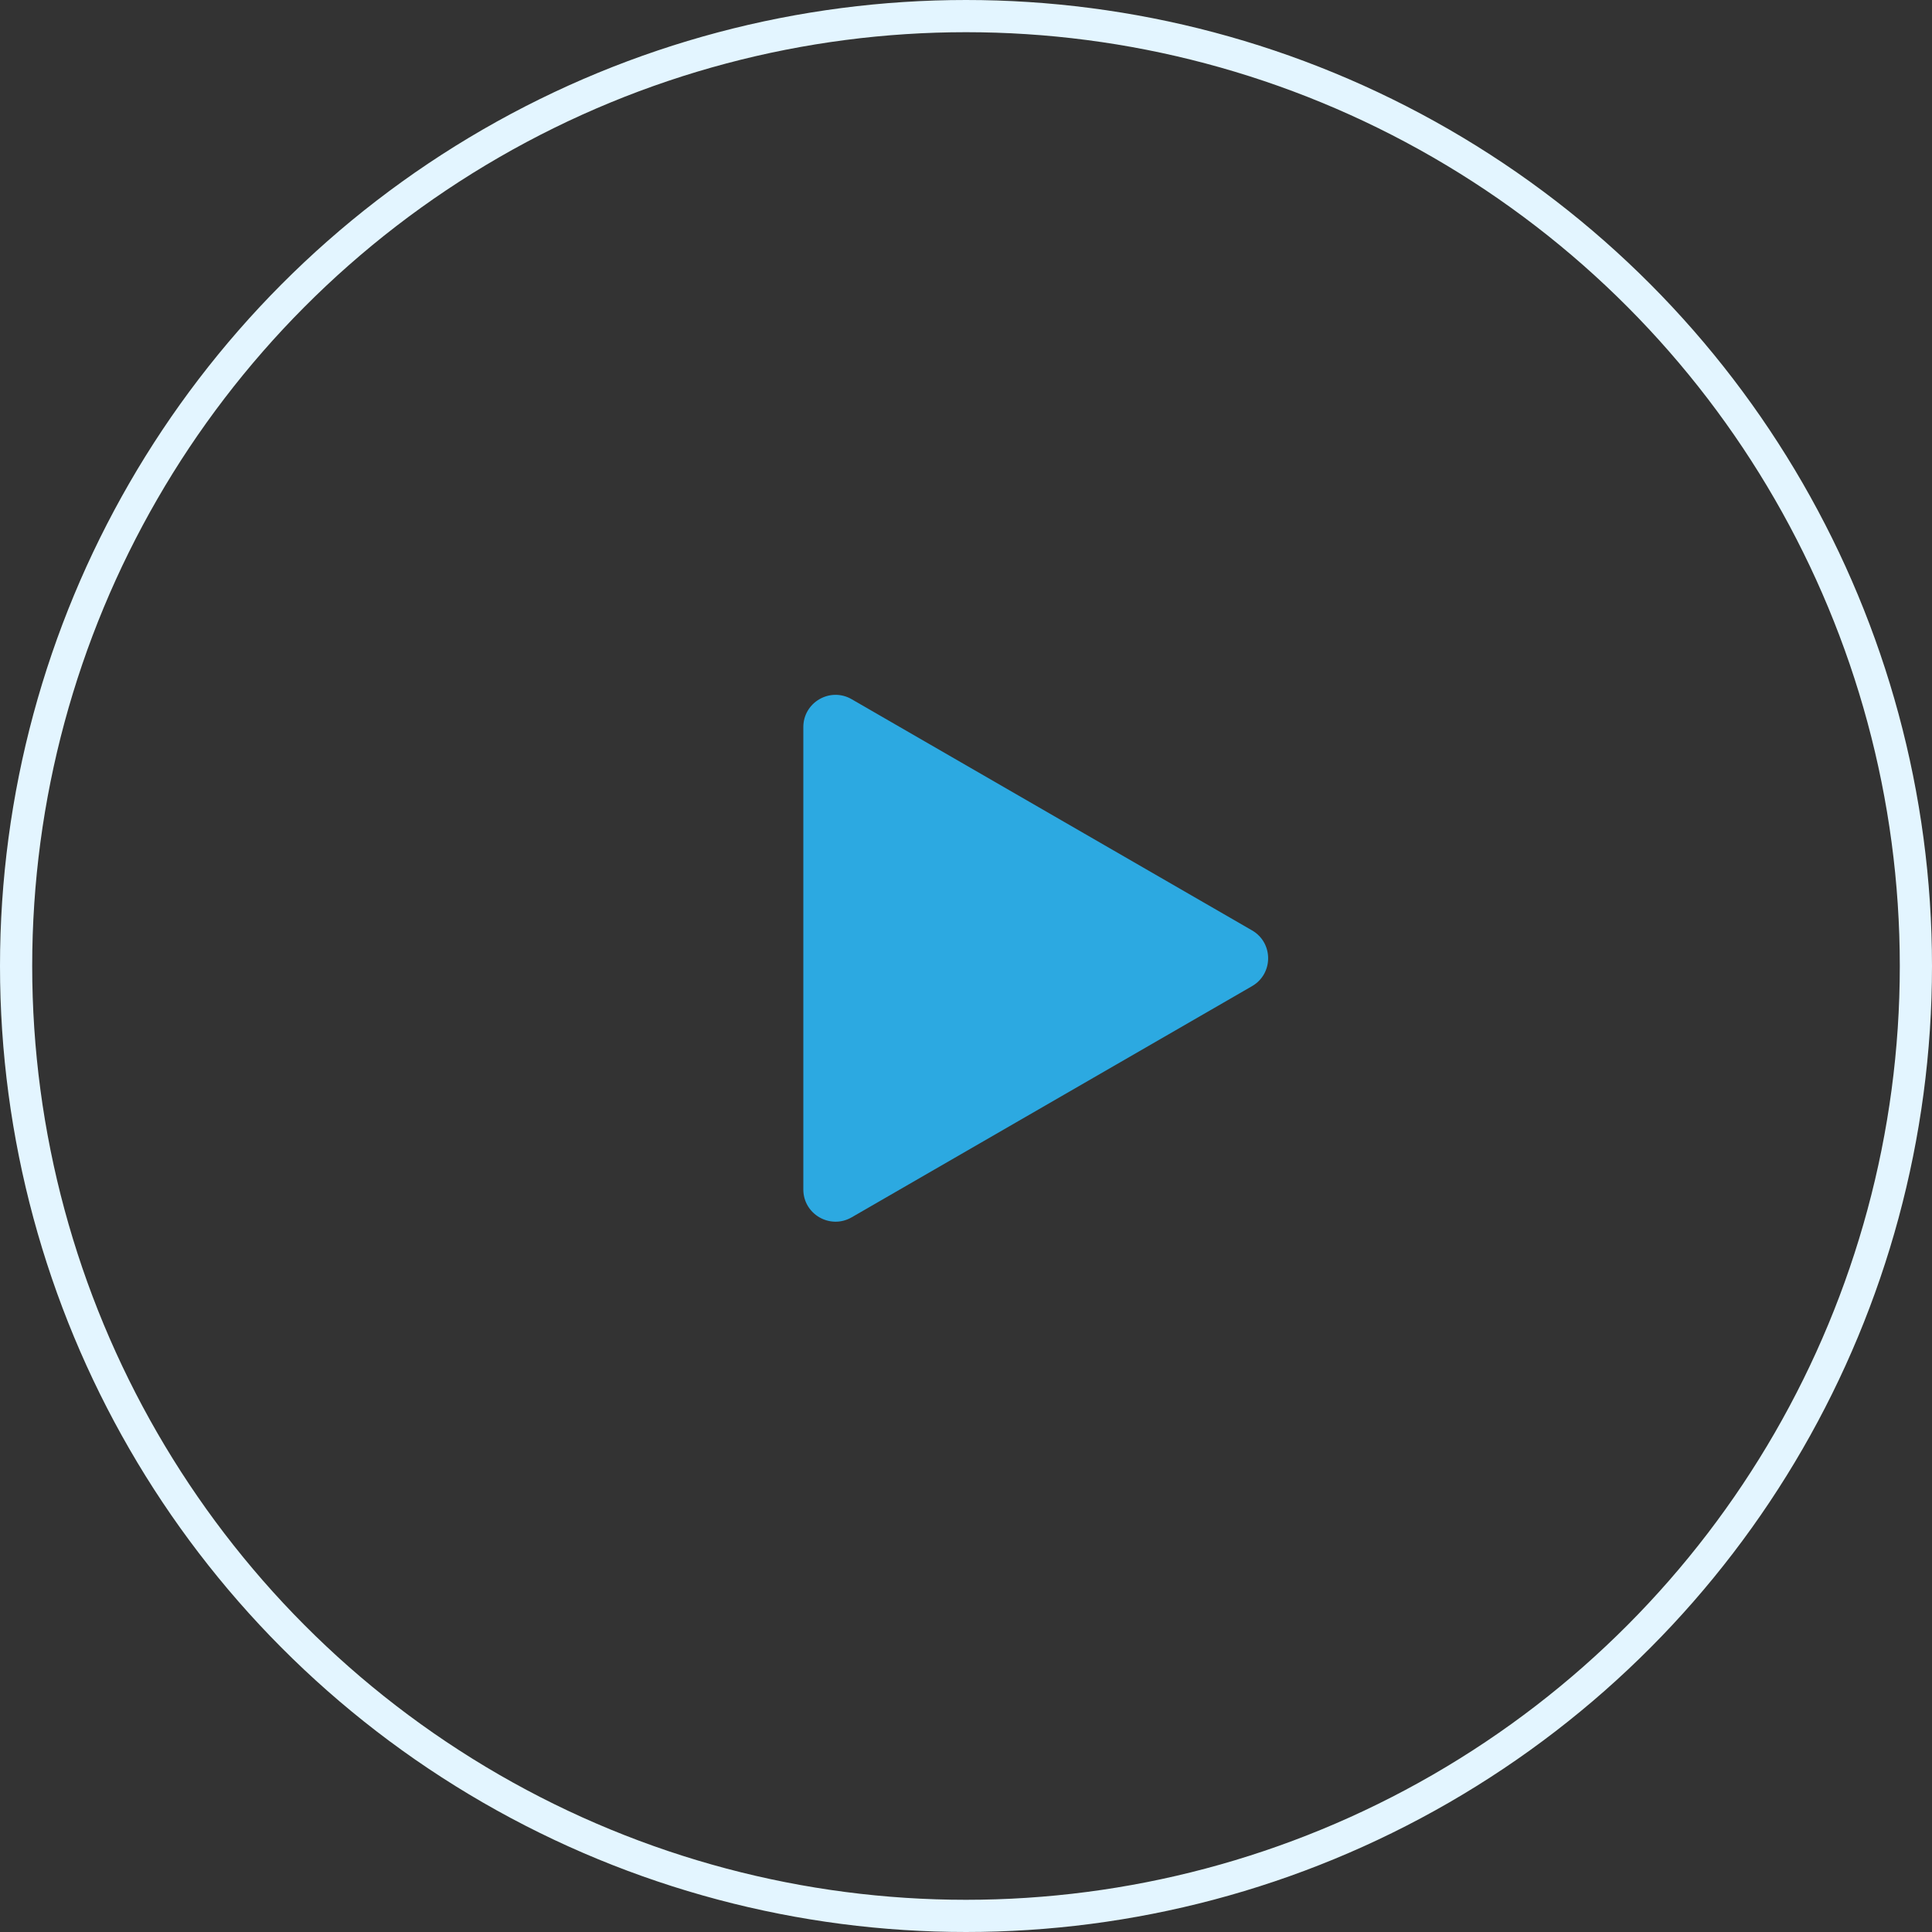 <?xml version="1.0" encoding="UTF-8"?> <svg xmlns="http://www.w3.org/2000/svg" width="60" height="60" viewBox="0 0 60 60" fill="none"><rect x="0" y="0" width="60" height="60" fill="#333333" stroke="none"/> <circle cx="30" cy="30" r="29.5" stroke="#E3F5FF"></circle> <path d="M26.448 37.806C25.781 38.19 24.948 37.709 24.948 36.94L24.948 22.58C24.948 21.811 25.781 21.329 26.448 21.714L38.883 28.894C39.55 29.279 39.55 30.241 38.883 30.626L26.448 37.806Z" fill="#2CA9E1"></path> </svg> 
